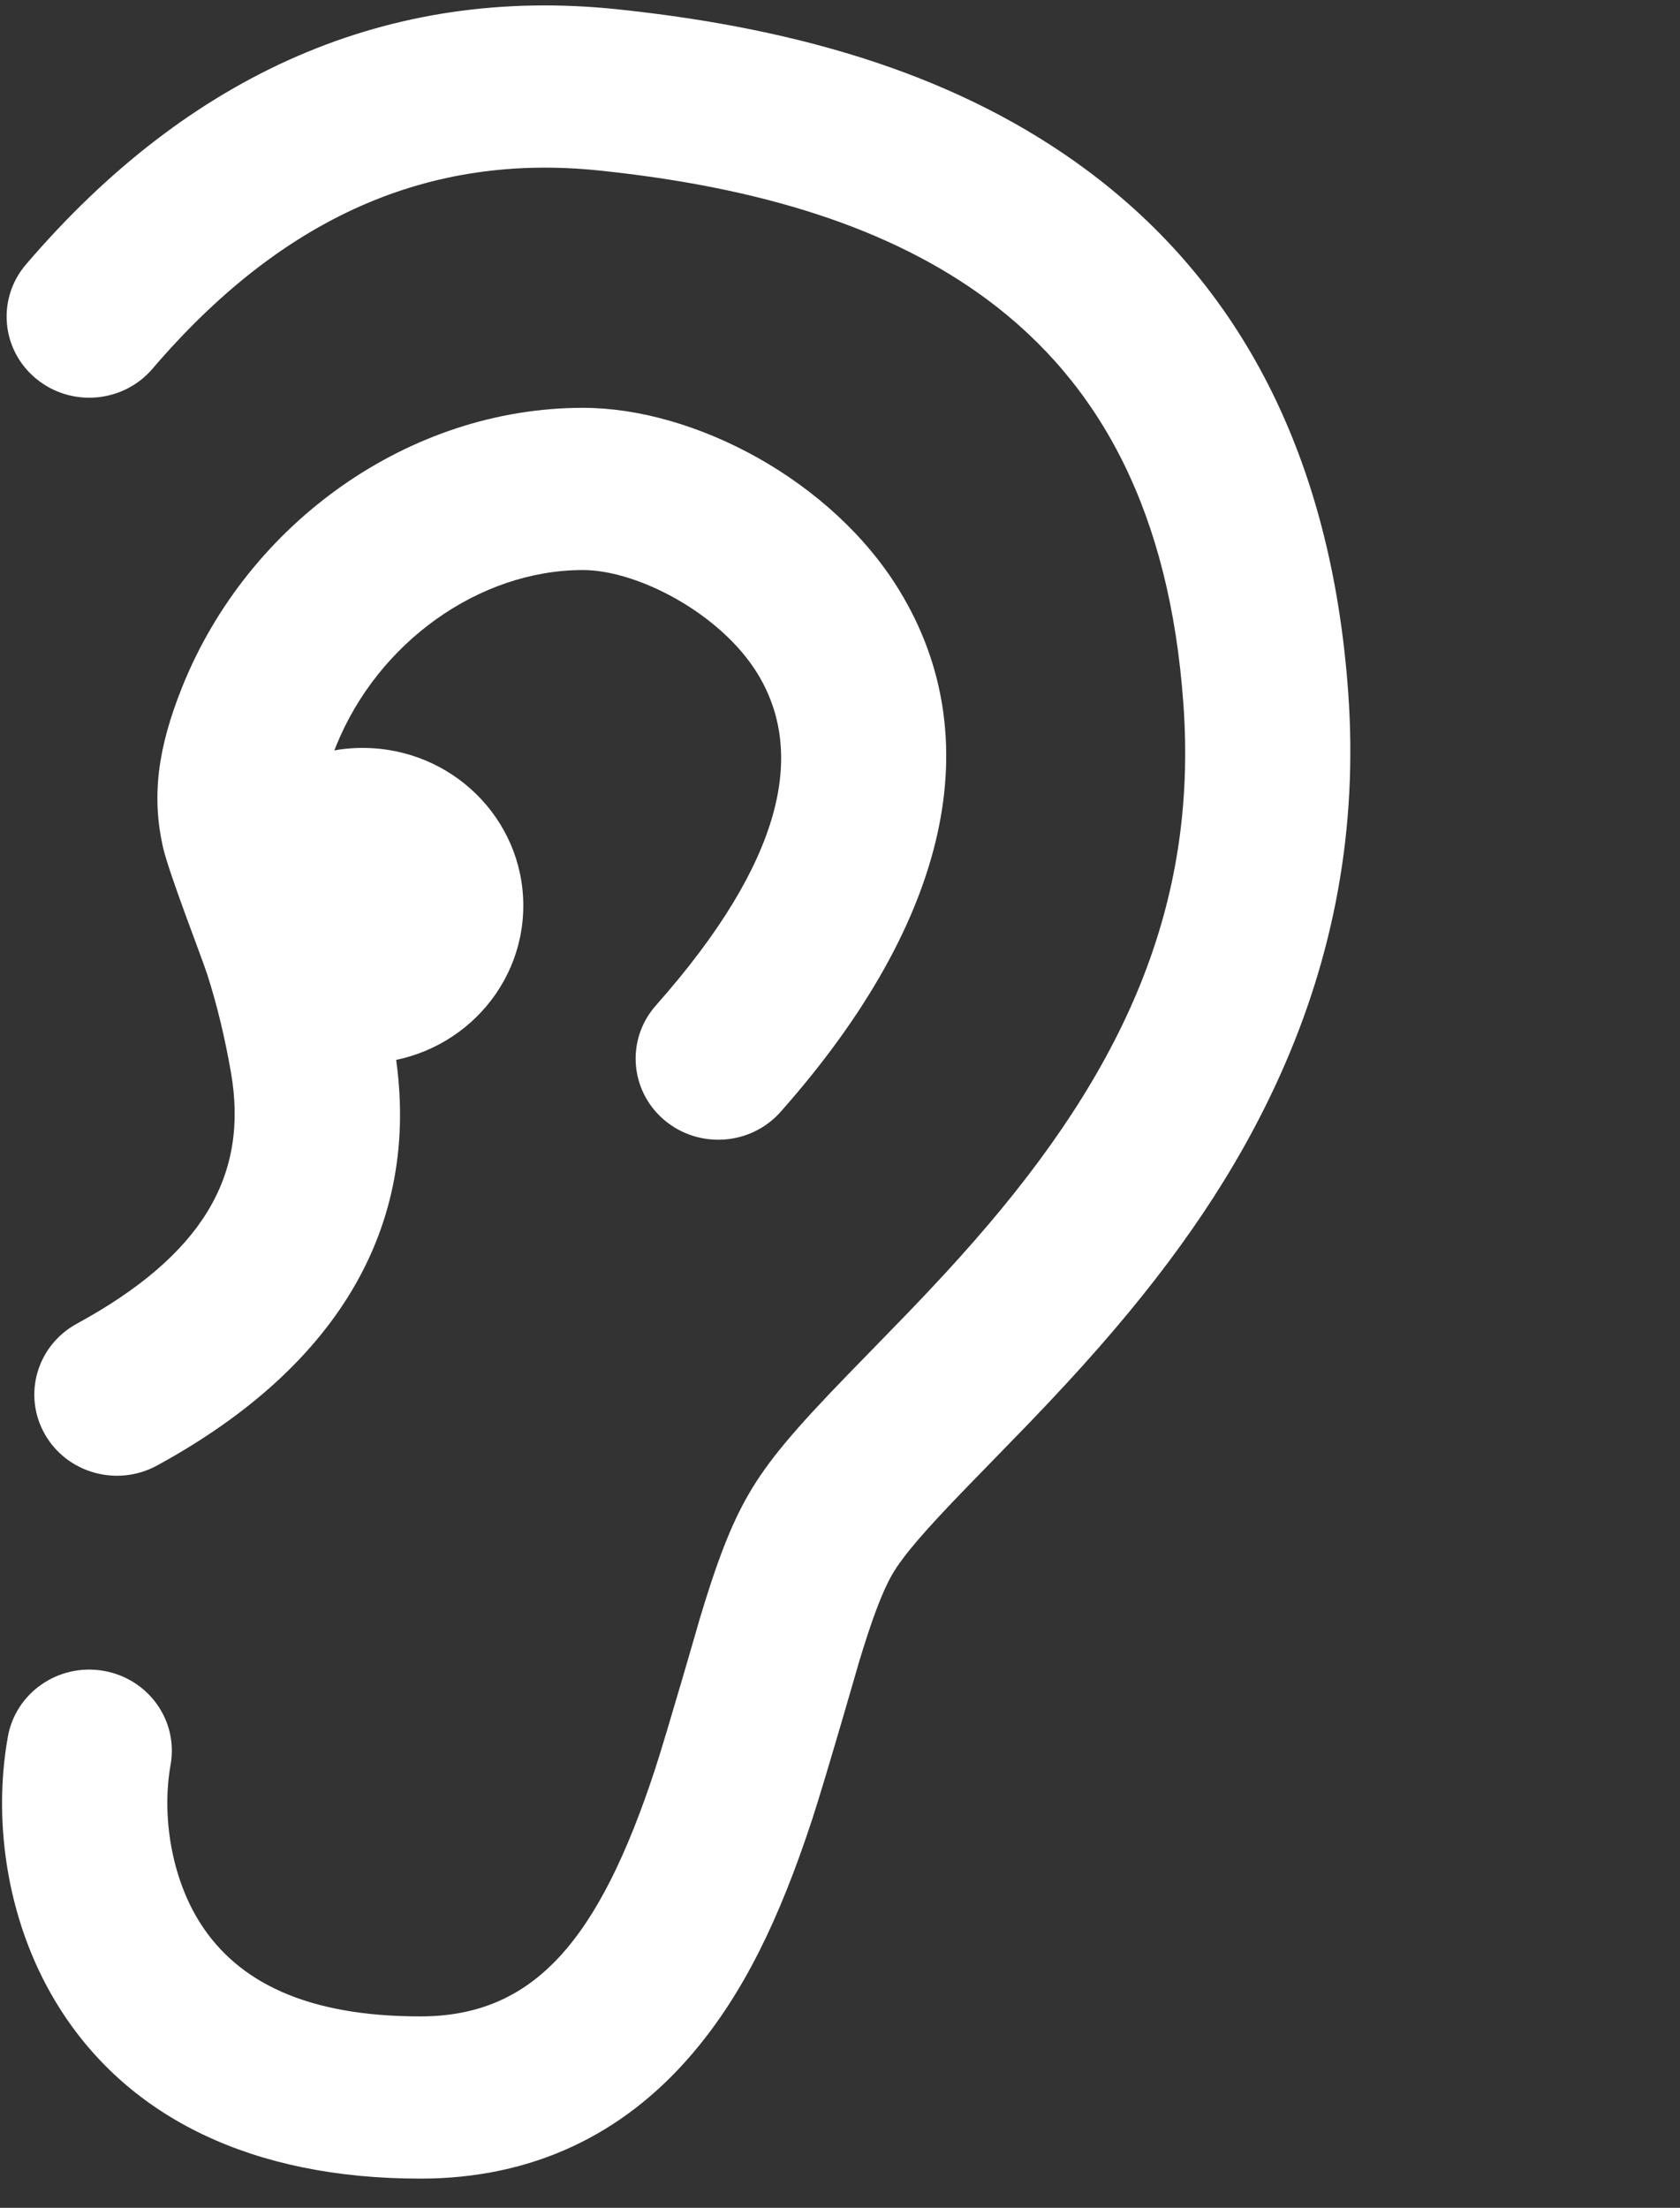 <svg viewBox="0 0 35 46" version="1.1" xmlns="http://www.w3.org/2000/svg" xmlns:xlink="http://www.w3.org/1999/xlink" id="el_gbaswmr4d"><rect x="0" y="0" width="35" height="46" fill="#333333" stroke="none"/><style>@-webkit-keyframes kf_el__Wa17jmwTu_an_JpbAeaZbd{0%{opacity: 0;}40%{opacity: 0;}100%{opacity: 1;}}@keyframes kf_el__Wa17jmwTu_an_JpbAeaZbd{0%{opacity: 0;}40%{opacity: 0;}100%{opacity: 1;}}@-webkit-keyframes kf_el_8q_3CepeQS_an_NSeRhQeaI{0%{opacity: 0;}10%{opacity: 0;}70%{opacity: 1;}100%{opacity: 1;}}@keyframes kf_el_8q_3CepeQS_an_NSeRhQeaI{0%{opacity: 0;}10%{opacity: 0;}70%{opacity: 1;}100%{opacity: 1;}}@-webkit-keyframes kf_el_VgM_qYld1-_an_QdAp9KMWE{0%{opacity: 0;}40%{opacity: 1;}100%{opacity: 1;}}@keyframes kf_el_VgM_qYld1-_an_QdAp9KMWE{0%{opacity: 0;}40%{opacity: 1;}100%{opacity: 1;}}#el_gbaswmr4d *{-webkit-animation-duration: 1s;animation-duration: 1s;animation-delay: 2s;-webkit-animation-iteration-count: 1;animation-iteration-count: 1;-webkit-animation-timing-function: cubic-bezier(0, 0, 1, 1);animation-timing-function: cubic-bezier(0, 0, 1, 1);}#el_VVuoPeXIOT{stroke: none;stroke-width: 1;fill: none;}#el_7F8GKF8xyv{fill: #FFFFFF;}#el_VgM_qYld1-_an_JN_nLZ7WN{-webkit-transform: translate(22.15px, 39.219px) translate(-22.15px, -39.219px) translate(0px, 0px);transform: translate(22.15px, 39.219px) translate(-22.15px, -39.219px) translate(0px, 0px);}#el_VgM_qYld1-{fill: rgb(255, 255, 255);-webkit-animation-fill-mode: forwards;animation-fill-mode: forwards;opacity: 0;-webkit-animation-name: kf_el_VgM_qYld1-_an_QdAp9KMWE;animation-name: kf_el_VgM_qYld1-_an_QdAp9KMWE;-webkit-animation-timing-function: cubic-bezier(0.42, 0, 1, 1);animation-timing-function: cubic-bezier(0.42, 0, 1, 1);}#el_8q_3CepeQS{fill: rgb(255, 255, 255);-webkit-animation-fill-mode: forwards;animation-fill-mode: forwards;opacity: 0;-webkit-animation-name: kf_el_8q_3CepeQS_an_NSeRhQeaI;animation-name: kf_el_8q_3CepeQS_an_NSeRhQeaI;-webkit-animation-timing-function: cubic-bezier(0.42, 0, 0.58, 1);animation-timing-function: cubic-bezier(0.42, 0, 0.58, 1);}#el__Wa17jmwTu{fill: rgb(255, 255, 255);-webkit-animation-fill-mode: forwards;animation-fill-mode: forwards;opacity: 0;-webkit-animation-name: kf_el__Wa17jmwTu_an_JpbAeaZbd;animation-name: kf_el__Wa17jmwTu_an_JpbAeaZbd;-webkit-animation-timing-function: cubic-bezier(0, 0, 0.58, 1);animation-timing-function: cubic-bezier(0, 0, 0.58, 1);}</style>
    <title>Noice</title>
    <desc>HGC Engineering - Your Experts In Noise, Vibration, and Acoustics</desc>
    <g id="el_VVuoPeXIOT" fill-rule="evenodd">
        <g id="el_7F8GKF8xyv" fill-rule="nonzero">
            <path d="M3.177,7.683 C2.566,8.398 1.48,8.491 0.752,7.89 C0.024,7.29 -0.07,6.224 0.541,5.51 C3.958,1.515 8.113,-0.301 12.849,0.192 C16.782,0.602 20.043,1.62 22.631,3.537 C25.844,5.917 27.737,9.523 28.088,14.429 C28.291,17.269 27.789,19.904 26.677,22.383 C25.779,24.386 24.537,26.197 22.908,28.058 C22.461,28.569 21.997,29.07 21.451,29.639 C21.152,29.95 20.214,30.911 20.153,30.975 C19.261,31.895 18.811,32.419 18.589,32.802 C18.38,33.163 18.159,33.752 17.875,34.699 C17.947,34.46 17.183,37.107 16.926,37.89 C16.239,39.987 15.481,41.557 14.403,42.813 C12.975,44.477 11.09,45.392 8.756,45.392 C5.246,45.392 2.7,44.118 1.265,41.878 C0.165,40.163 -0.164,38.015 0.164,36.183 C0.329,35.264 1.221,34.65 2.157,34.812 C3.094,34.974 3.719,35.85 3.554,36.769 C3.366,37.821 3.566,39.123 4.178,40.078 C4.96,41.297 6.389,42.012 8.756,42.012 C11.122,42.012 12.476,40.434 13.649,36.856 C13.884,36.139 14.629,33.556 14.573,33.744 C14.928,32.561 15.22,31.782 15.597,31.131 C16.004,30.428 16.571,29.768 17.657,28.647 C17.728,28.574 18.658,27.62 18.946,27.321 C19.458,26.787 19.889,26.322 20.297,25.855 C23.424,22.284 24.955,18.87 24.654,14.666 C24.371,10.71 22.954,8.01 20.558,6.235 C18.545,4.745 15.853,3.904 12.486,3.553 C8.937,3.183 5.885,4.517 3.177,7.683 Z" id="el_jV3Q7jQVKa"/>
            <path d="M3.272,30.534 C2.441,30.988 1.393,30.694 0.932,29.878 C0.47,29.062 0.769,28.033 1.6,27.58 C4.222,26.15 5.187,24.492 4.811,22.342 C4.677,21.576 4.515,20.922 4.32,20.309 C4.205,19.951 3.515,18.185 3.394,17.647 C3.158,16.59 3.282,15.589 3.801,14.3 C5.178,10.884 8.531,8.497 12.144,8.497 C14.473,8.497 17.343,10.011 18.741,12.309 C20.582,15.333 19.836,19.132 16.263,23.165 C15.639,23.87 14.552,23.944 13.834,23.332 C13.117,22.719 13.041,21.652 13.665,20.948 C16.339,17.929 16.781,15.677 15.786,14.042 C15.025,12.792 13.291,11.877 12.144,11.877 C9.986,11.877 7.874,13.381 7.002,15.543 C6.72,16.244 6.679,16.574 6.757,16.921 C6.811,17.163 7.422,18.727 7.605,19.3 C7.846,20.054 8.044,20.855 8.204,21.77 C8.846,25.44 7.096,28.449 3.272,30.534 Z" id="el__Ffuz8Fof-"/>
            <ellipse id="el_9mmS6FF3jj" cx="7.555" cy="18.869" rx="3.347" ry="3.286"/>
            <path d="M28.185,43.051 C28.836,43.731 28.803,44.8 28.111,45.44 C27.418,46.079 26.329,46.047 25.678,45.367 L16.115,35.387 C15.463,34.707 15.497,33.638 16.189,32.999 C16.882,32.359 17.971,32.392 18.622,33.072 L28.185,43.051 Z" id="el_VgM_qYld1-"/>
            <path d="M34.477,42.655 C35.019,43.422 34.824,44.474 34.043,45.006 C33.261,45.538 32.189,45.347 31.648,44.58 L17.625,24.713 C17.083,23.946 17.278,22.894 18.059,22.362 C18.84,21.831 19.913,22.021 20.454,22.789 L34.477,42.655 Z" id="el_8q_3CepeQS"/>
            <path d="M34.749,34.387 C35.166,35.226 34.81,36.237 33.956,36.646 C33.101,37.055 32.071,36.706 31.654,35.867 L27.674,27.846 C27.258,27.007 27.613,25.995 28.468,25.587 C29.322,25.178 30.353,25.527 30.769,26.366 L34.749,34.387 Z" id="el__Wa17jmwTu"/>
        </g>
    </g>
</svg>